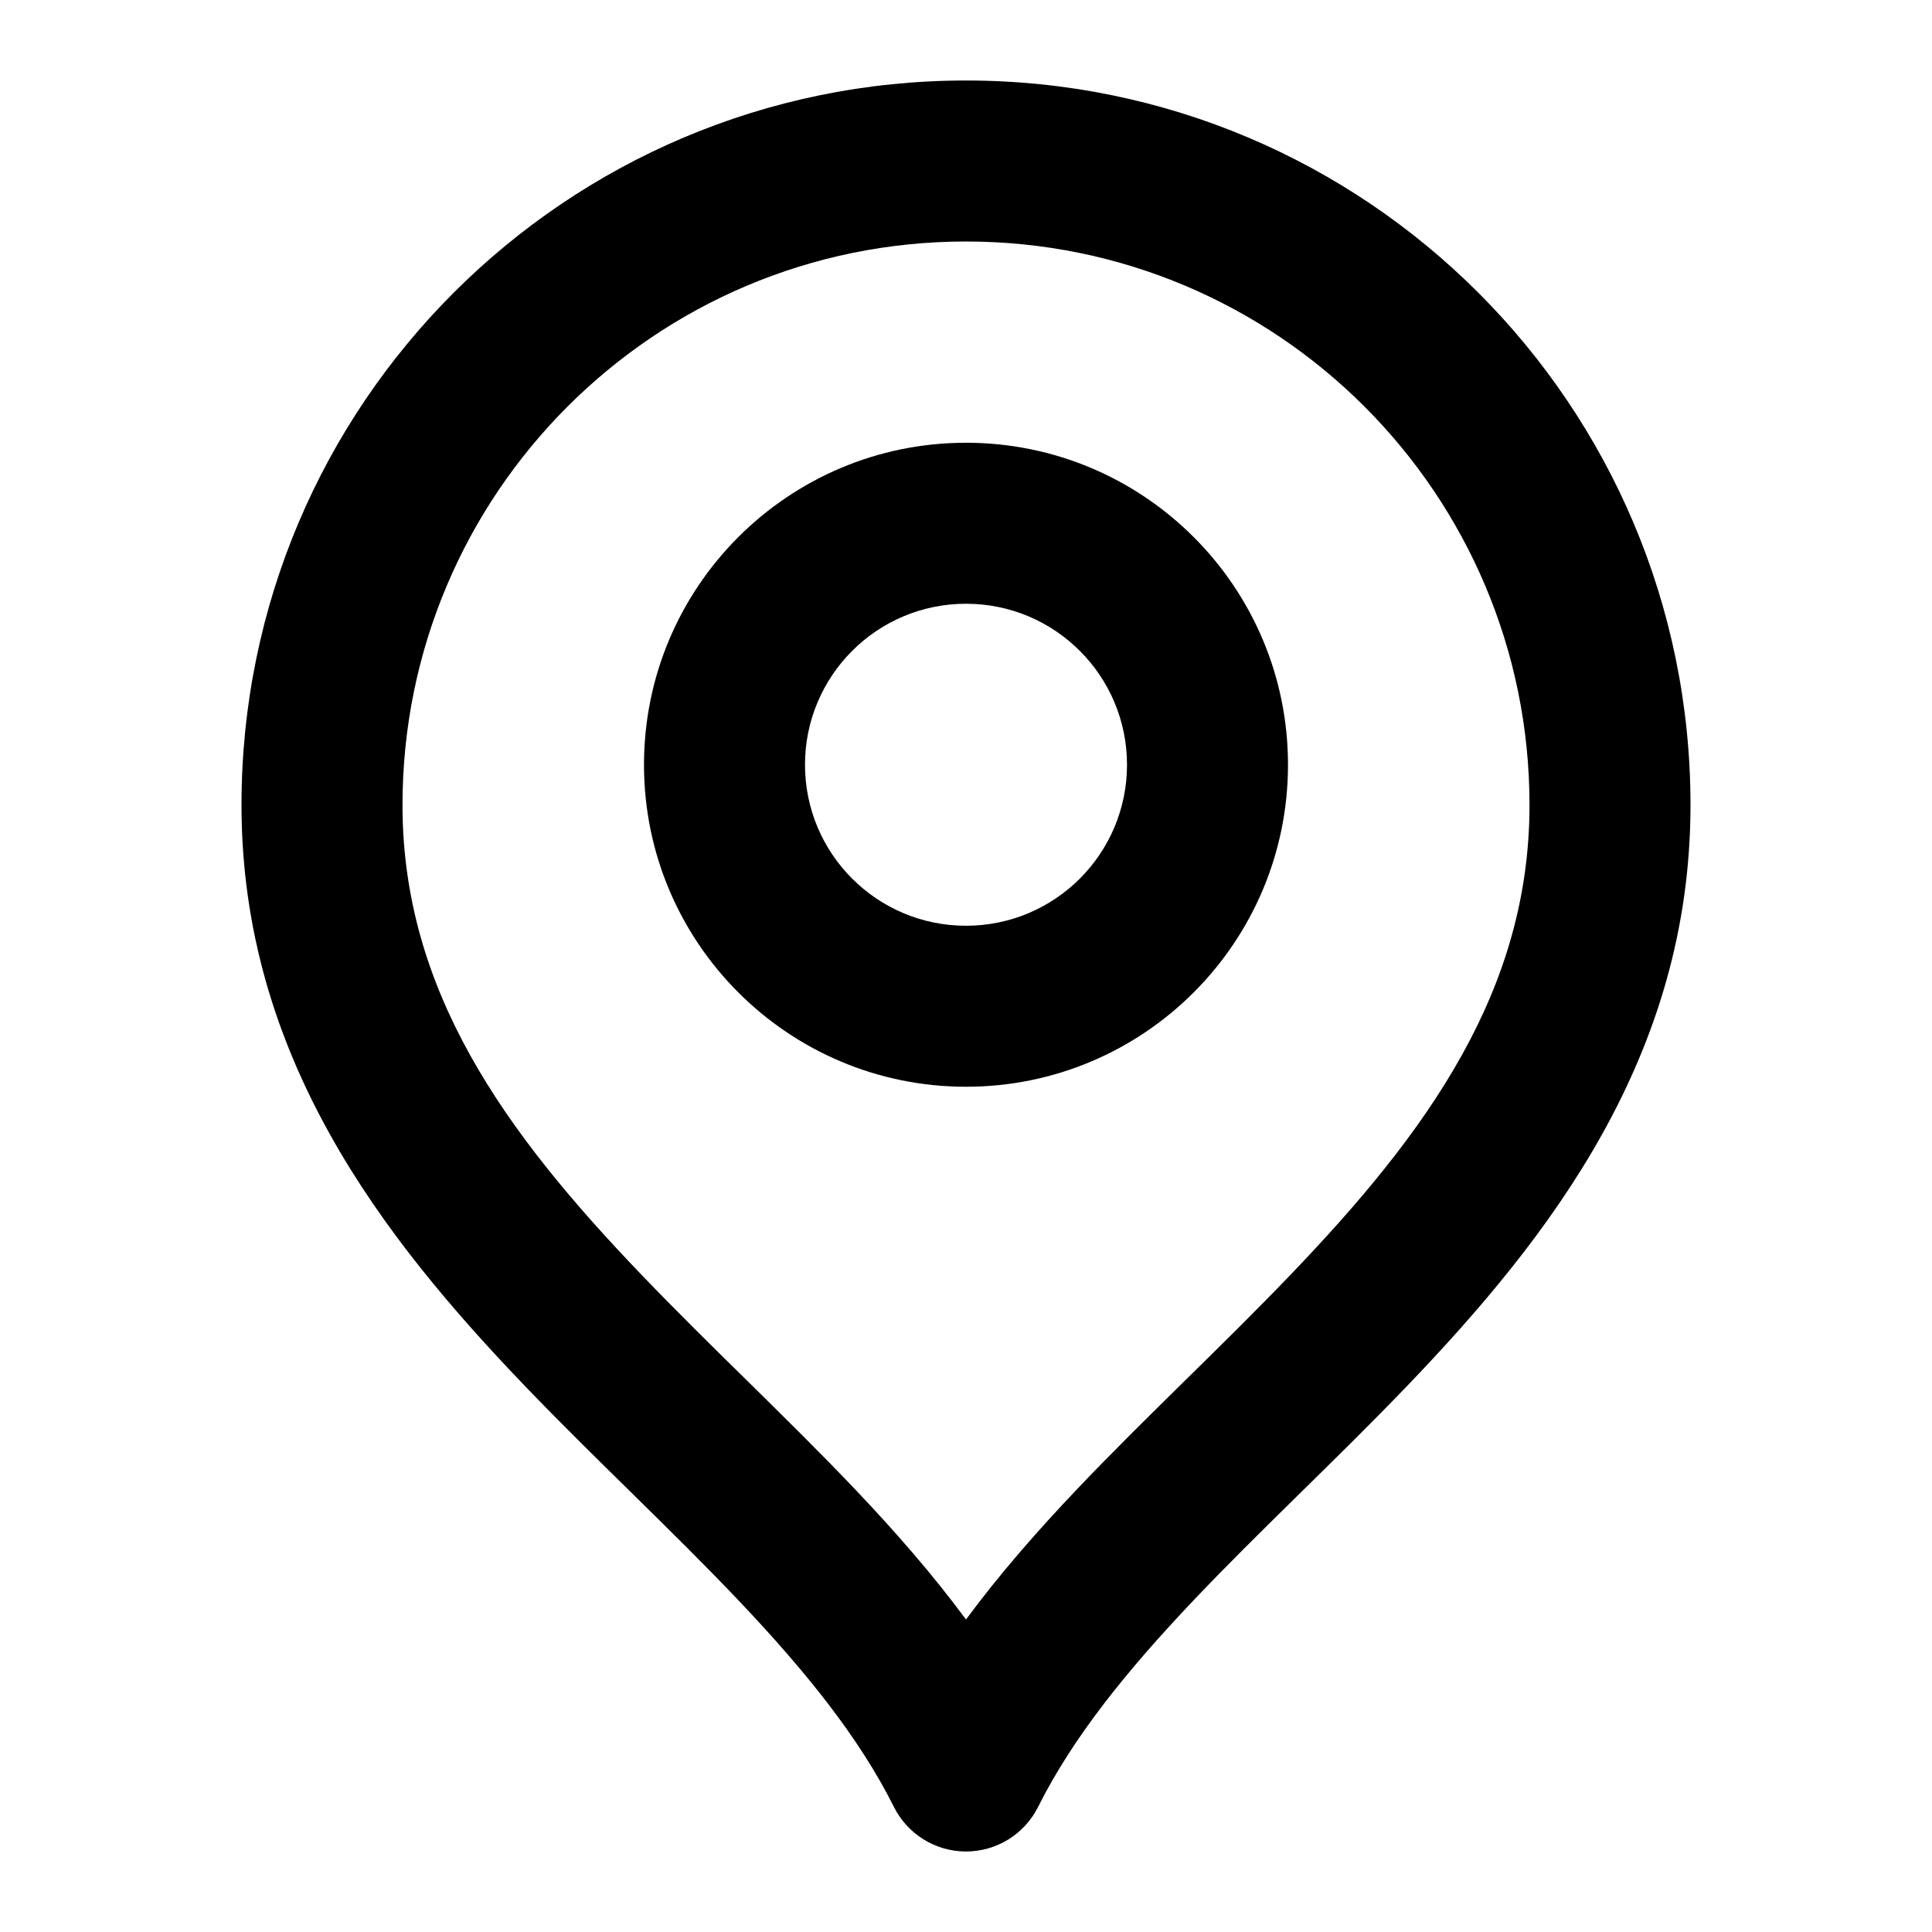 <?xml version="1.0"?>
<svg xmlns="http://www.w3.org/2000/svg" width="24" height="24" viewBox="0 0 24 24" fill="none">
<path d="M19 10C19 6.134 15.866 3 12 3C8.134 3 5 6.134 5 10C5 12.299 6.256 14.052 7.972 15.839C8.397 16.282 8.839 16.717 9.291 17.161C9.739 17.602 10.196 18.052 10.632 18.511C11.113 19.018 11.581 19.551 12 20.118C12.419 19.551 12.887 19.018 13.368 18.511C13.804 18.052 14.261 17.602 14.709 17.161C15.161 16.717 15.603 16.282 16.028 15.839C17.744 14.052 19 12.299 19 10ZM14 9.5C14 8.395 13.105 7.5 12 7.5C10.895 7.5 10 8.395 10 9.5C10 10.605 10.895 11.5 12 11.5C13.105 11.5 14 10.605 14 9.5ZM21 10C21 13.119 19.256 15.366 17.472 17.225C17.022 17.693 16.558 18.148 16.111 18.587C15.661 19.03 15.227 19.457 14.819 19.888C13.999 20.753 13.329 21.579 12.895 22.447C12.725 22.786 12.379 23 12 23C11.621 23 11.275 22.786 11.105 22.447C10.671 21.579 10.001 20.753 9.181 19.888C8.772 19.457 8.339 19.03 7.889 18.587C7.442 18.148 6.978 17.693 6.528 17.225C4.744 15.366 3 13.119 3 10C3 5.029 7.029 1 12 1C16.971 1 21 5.029 21 10ZM16 9.5C16 11.709 14.209 13.5 12 13.5C9.791 13.5 8 11.709 8 9.5C8 7.291 9.791 5.5 12 5.5C14.209 5.5 16 7.291 16 9.5Z" fill="black"/>
</svg>
